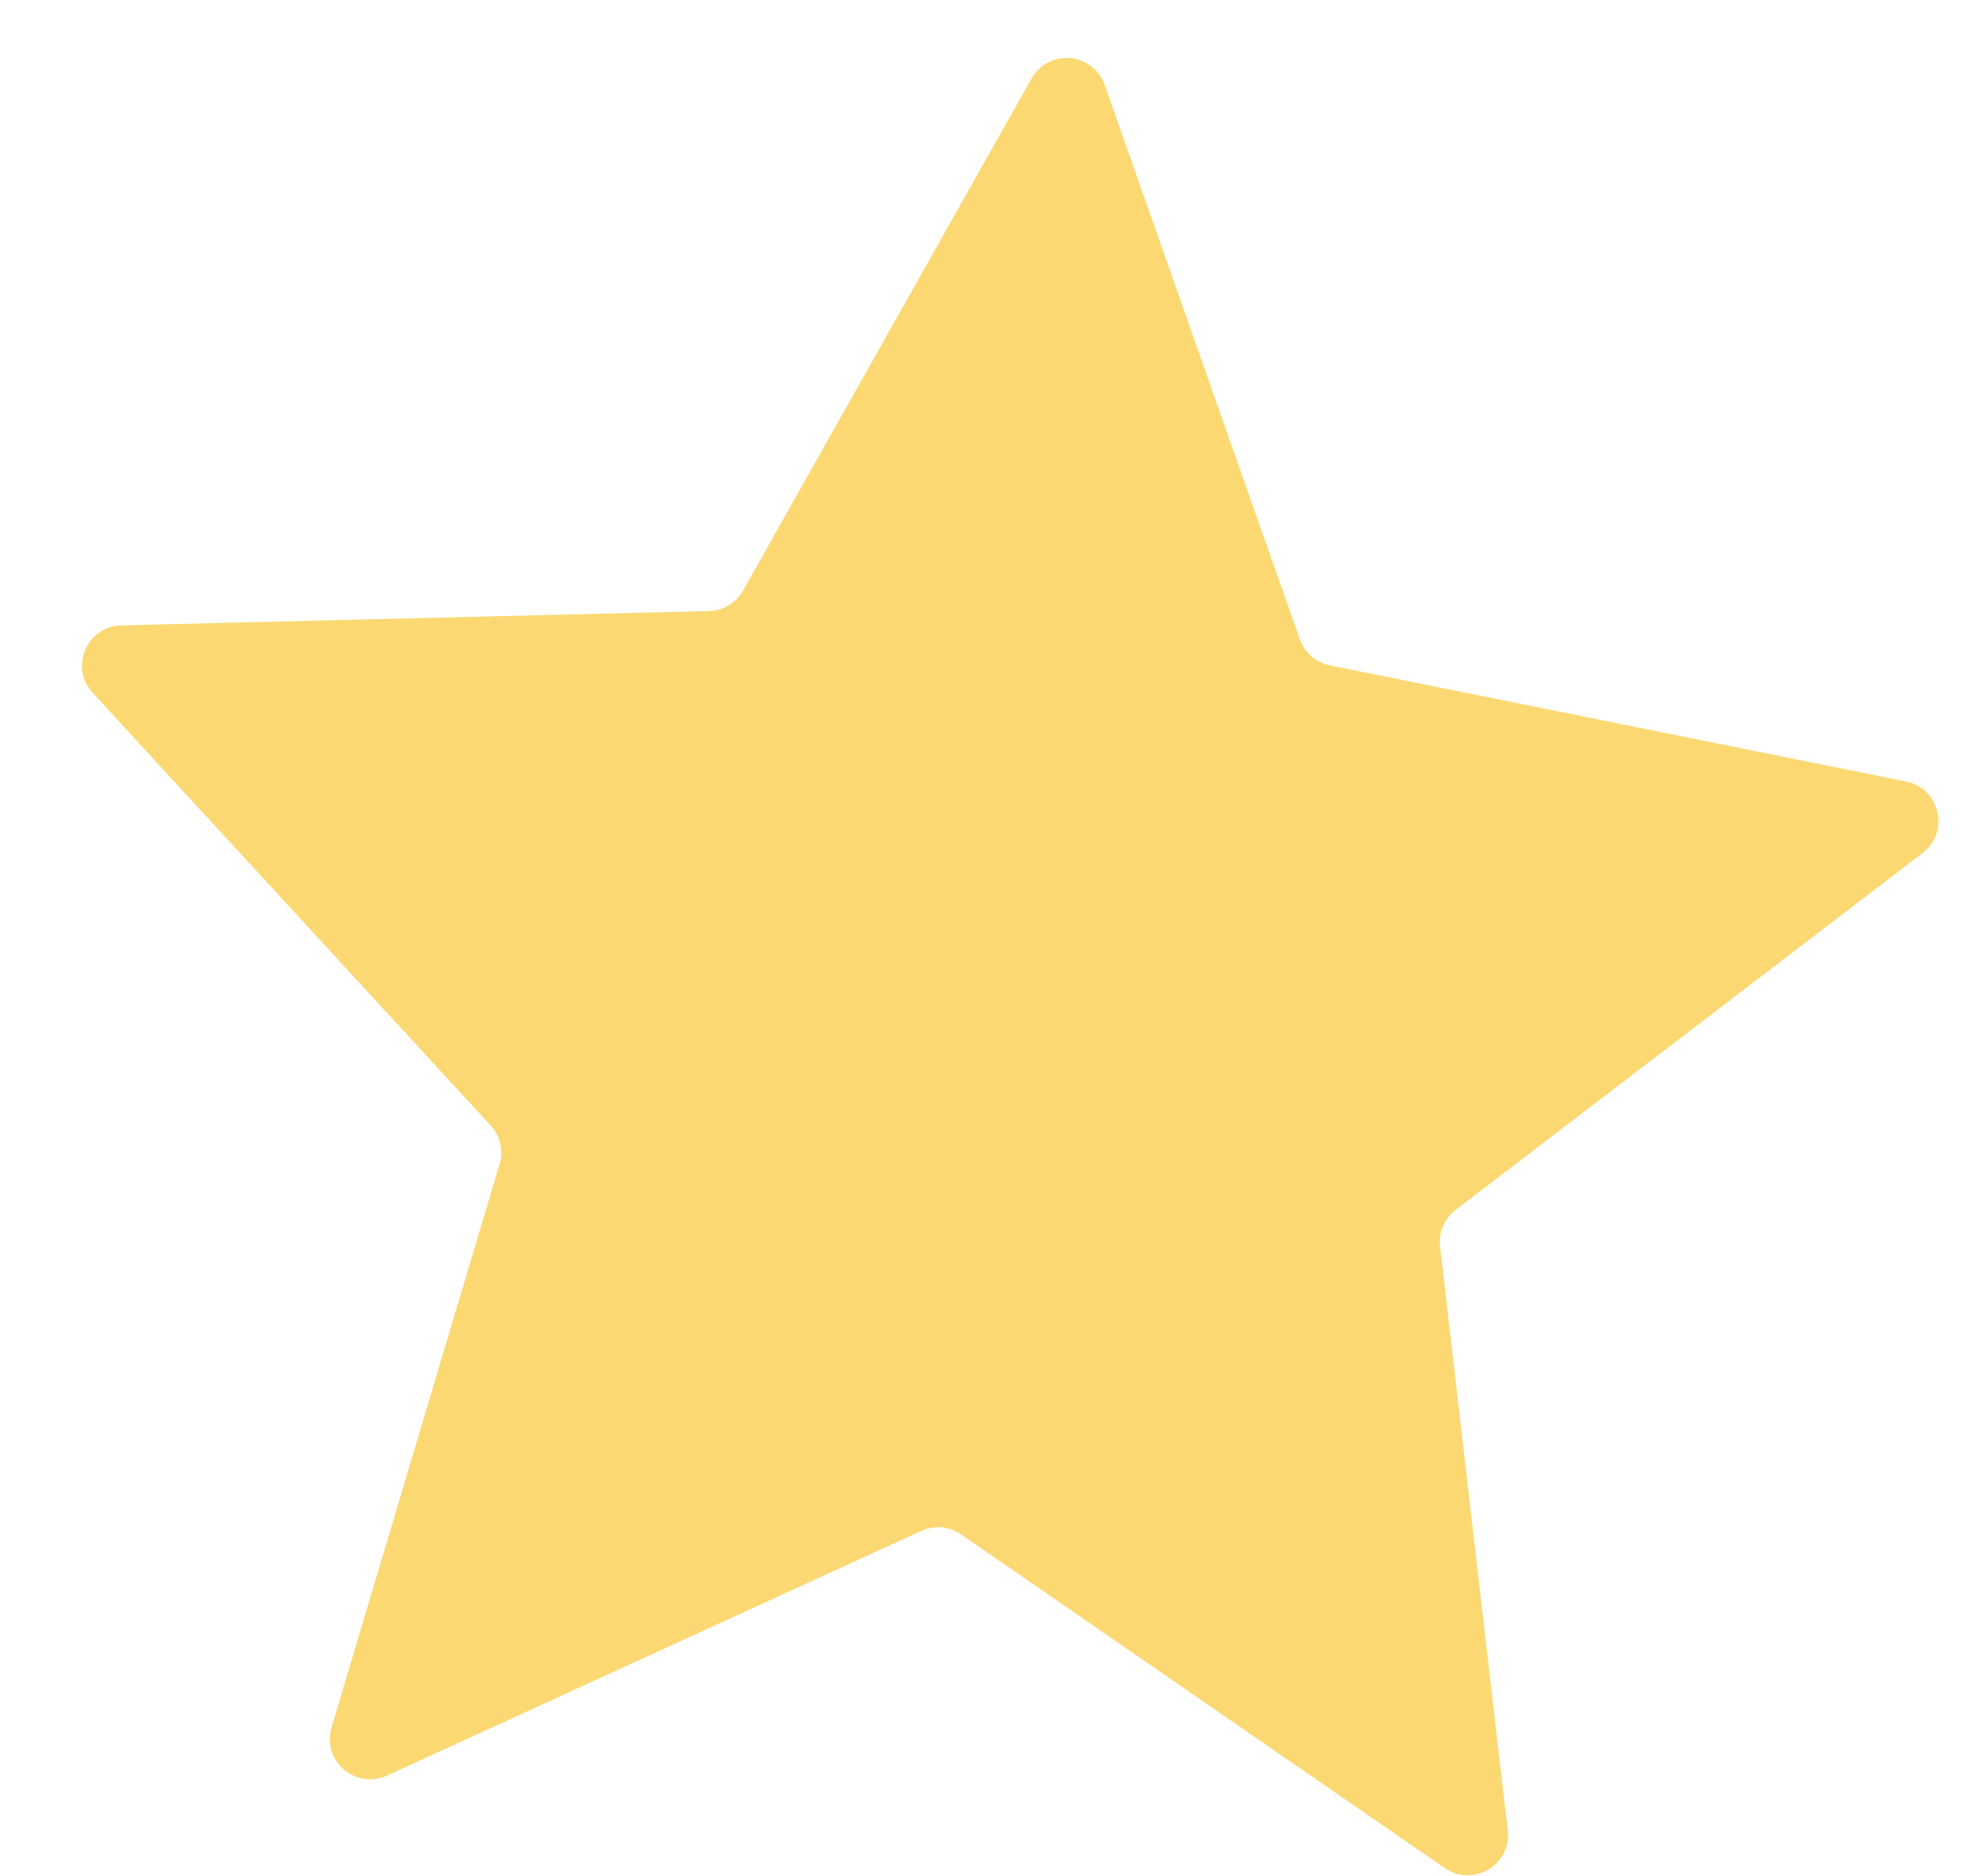 <svg width="21" height="20" viewBox="0 0 21 20" fill="none" xmlns="http://www.w3.org/2000/svg">
<path d="M11.776 0.906C11.653 0.557 11.178 0.516 10.996 0.837L7.921 6.296C7.847 6.428 7.709 6.511 7.558 6.515L1.294 6.667C0.925 6.676 0.738 7.116 0.988 7.387L5.23 11.999C5.332 12.11 5.369 12.267 5.325 12.412L3.534 18.417C3.429 18.77 3.789 19.084 4.125 18.93L9.821 16.321C9.959 16.258 10.12 16.272 10.244 16.358L15.401 19.916C15.705 20.126 16.114 19.88 16.072 19.514L15.351 13.29C15.333 13.139 15.396 12.991 15.517 12.899L20.495 9.094C20.788 8.87 20.68 8.405 20.319 8.332L14.177 7.094C14.028 7.064 13.906 6.958 13.856 6.816L11.776 0.906Z" fill="#FBD872"/>
</svg>
